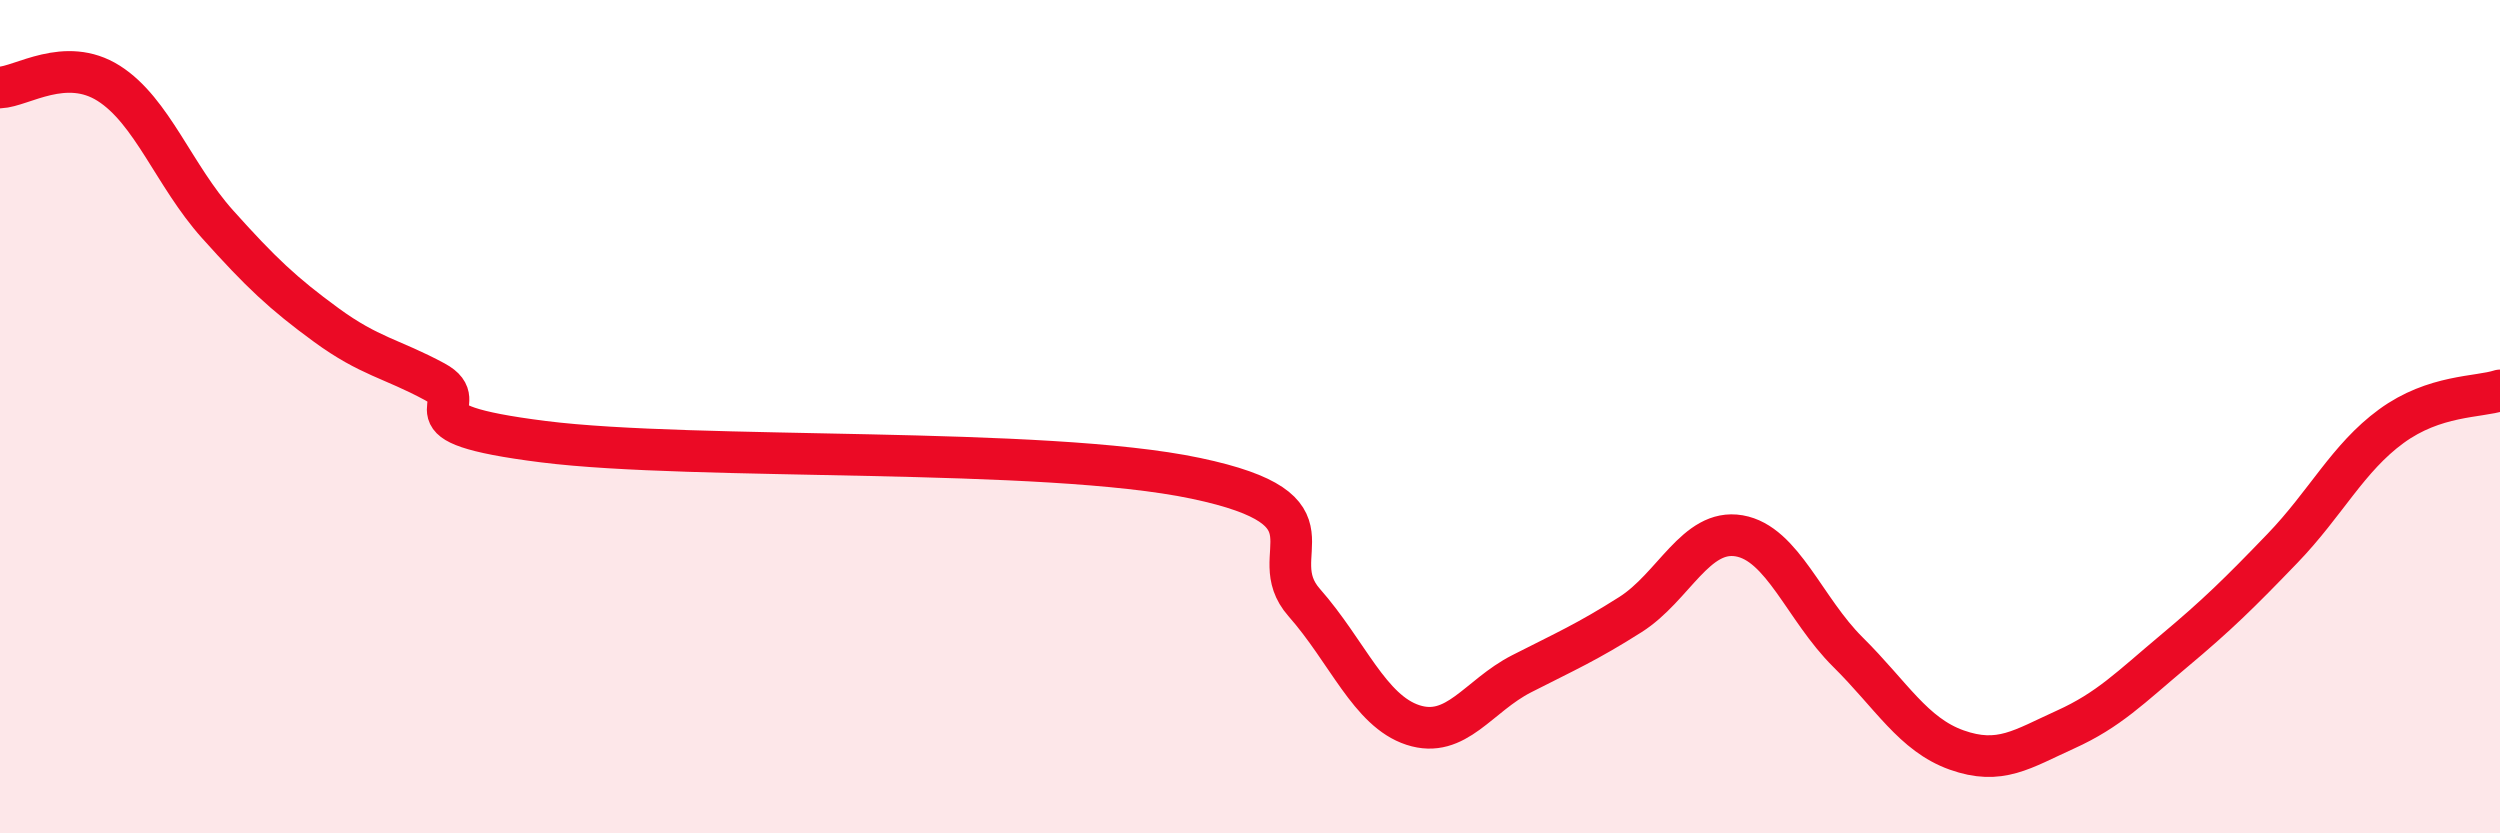
    <svg width="60" height="20" viewBox="0 0 60 20" xmlns="http://www.w3.org/2000/svg">
      <path
        d="M 0,2.1 C 0.52,2.08 1.57,1.34 2.61,2 C 3.65,2.66 4.18,4.22 5.22,5.38 C 6.26,6.54 6.79,7.04 7.83,7.8 C 8.87,8.56 9.39,8.6 10.43,9.16 C 11.47,9.72 9.39,10.14 13.04,10.6 C 16.69,11.06 25.05,10.71 28.7,11.48 C 32.35,12.25 30.26,13.28 31.3,14.46 C 32.34,15.64 32.87,17.06 33.91,17.4 C 34.95,17.74 35.48,16.7 36.52,16.17 C 37.56,15.64 38.09,15.41 39.13,14.75 C 40.17,14.09 40.7,12.68 41.74,12.86 C 42.78,13.04 43.31,14.62 44.35,15.65 C 45.39,16.68 45.92,17.63 46.96,18 C 48,18.37 48.53,17.98 49.57,17.51 C 50.61,17.04 51.13,16.5 52.17,15.63 C 53.21,14.76 53.74,14.24 54.78,13.16 C 55.82,12.08 56.35,10.99 57.39,10.23 C 58.43,9.47 59.48,9.54 60,9.37L60 20L0 20Z"
        fill="#EB0A25"
        opacity="0.1"
        stroke-linecap="round"
        stroke-linejoin="round"
      />
      <path
        d="M 0,2.1 C 0.52,2.08 1.57,1.34 2.61,2 C 3.65,2.66 4.18,4.22 5.22,5.38 C 6.26,6.54 6.79,7.04 7.83,7.8 C 8.87,8.56 9.39,8.6 10.43,9.16 C 11.47,9.72 9.39,10.14 13.04,10.6 C 16.69,11.06 25.05,10.71 28.7,11.48 C 32.35,12.25 30.26,13.28 31.3,14.46 C 32.34,15.64 32.87,17.06 33.91,17.4 C 34.95,17.74 35.48,16.7 36.52,16.17 C 37.56,15.64 38.09,15.41 39.13,14.75 C 40.17,14.09 40.7,12.68 41.74,12.86 C 42.78,13.04 43.31,14.62 44.35,15.65 C 45.39,16.68 45.92,17.63 46.96,18 C 48,18.37 48.53,17.98 49.57,17.51 C 50.61,17.04 51.13,16.5 52.17,15.63 C 53.21,14.76 53.74,14.24 54.78,13.16 C 55.82,12.08 56.35,10.99 57.39,10.23 C 58.43,9.47 59.48,9.54 60,9.37"
        stroke="#EB0A25"
        stroke-width="1"
        fill="none"
        stroke-linecap="round"
        stroke-linejoin="round"
      />
    </svg>
  